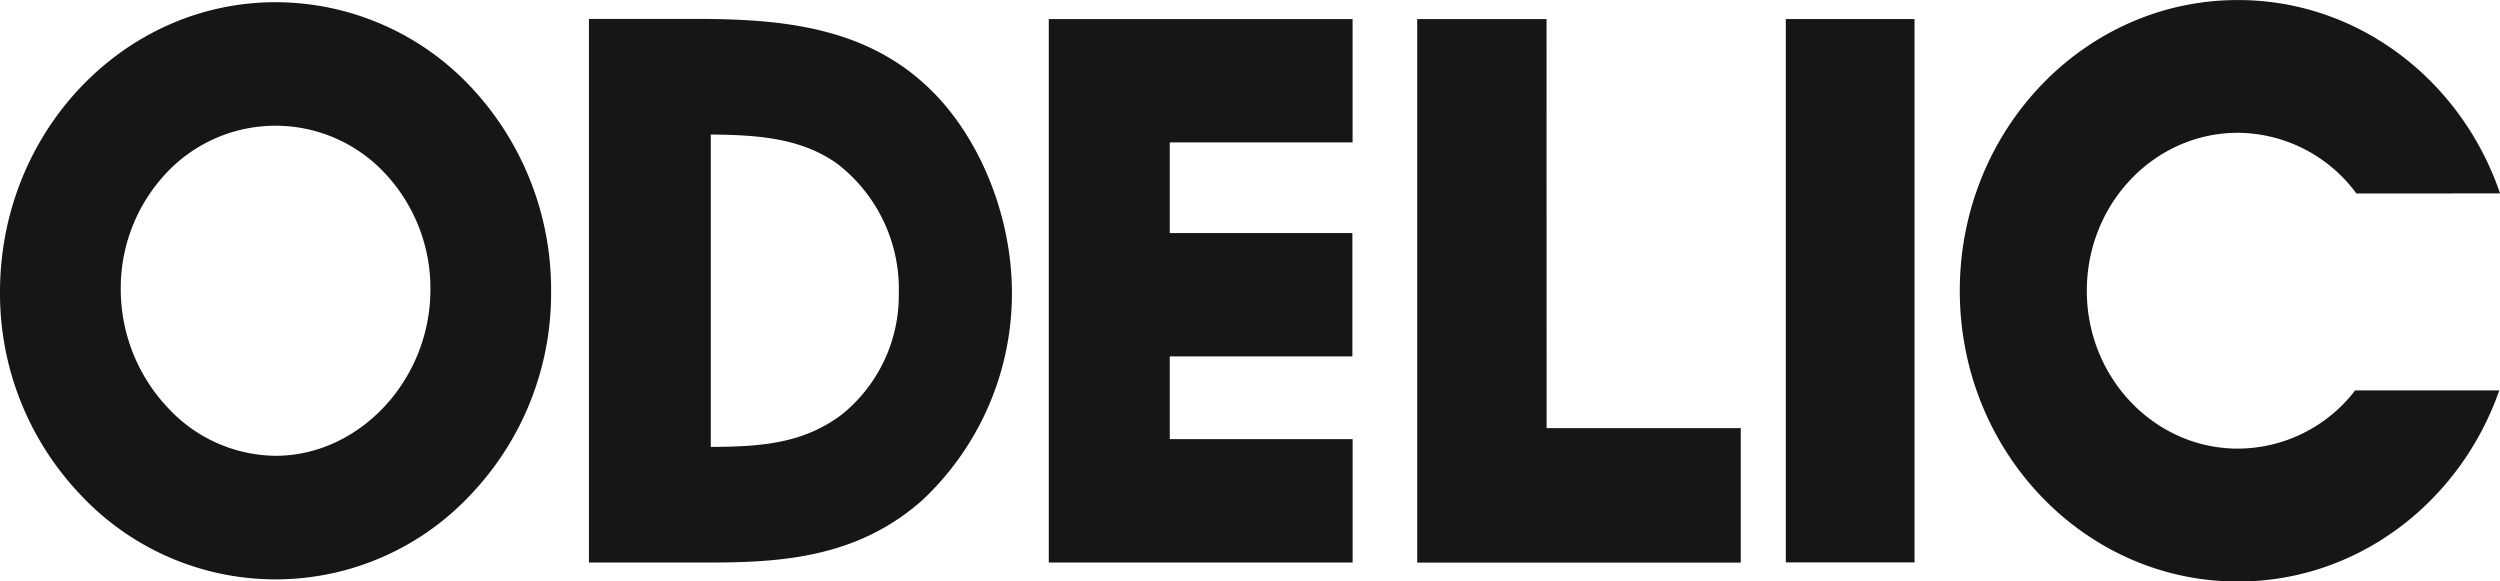 <?xml version="1.0" encoding="UTF-8"?>
<svg xmlns="http://www.w3.org/2000/svg" width="257.958" height="60" viewBox="0 0 257.958 60">
  <g id="Group_23473" data-name="Group 23473" transform="translate(-678.483 -223.924)">
    <path id="Path_23237" data-name="Path 23237" d="M727,232.823a27.664,27.664,0,0,0-20.085-8.671c-15.686,0-28.431,13.409-28.431,29.888a30.085,30.085,0,0,0,8.289,20.916,27.558,27.558,0,0,0,40.284,0,30.117,30.117,0,0,0,8.29-20.916A30.54,30.54,0,0,0,727,232.823Zm-20.085,38.132a15.324,15.324,0,0,1-11.081-4.924,17.823,17.823,0,0,1-4.891-12.216,17.321,17.321,0,0,1,4.727-12.063,15.442,15.442,0,0,1,22.483,0,17.329,17.329,0,0,1,4.741,12.063C722.893,263.111,715.575,270.955,706.914,270.955Z" fill="#161615"></path>
    <path id="Path_23238" data-name="Path 23238" d="M773.673,232.406c-6.312-5.622-14.444-6.458-22.284-6.526H739.251v56.088h12.337c7.519,0,15.409-.5,22.092-6.462a29.243,29.243,0,0,0,9.218-21.334C782.9,245.872,779.278,237.329,773.673,232.406Zm-21.848,5.4c4.933.036,9.353.386,13.03,3a16.31,16.31,0,0,1,6.369,13.363,15.814,15.814,0,0,1-5.791,12.456c-3.977,3.059-8.354,3.388-13.608,3.413Z" fill="#161615"></path>
    <path id="Path_23239" data-name="Path 23239" d="M818.047,238.618v-12.73H786.7v56.08h31.352V269.234H799.183V260.7h18.843v-12.73H799.183v-9.35Z" fill="#161615"></path>
    <rect id="Rectangle_556" data-name="Rectangle 556" width="13.281" height="56.063" transform="translate(862.75 225.891)" fill="#161615"></rect>
    <path id="Path_23240" data-name="Path 23240" d="M838.068,268.1l-.007-42.212H824.716v56.088H858.1V268.1Z" fill="#161615"></path>
    <path id="Path_23241" data-name="Path 23241" d="M909.4,270.215c-8.6,0-15.593-7.3-15.593-16.289,0-9.008,6.99-16.3,15.593-16.3a15.307,15.307,0,0,1,12.224,6.261l14.822-.006c-3.962-11.628-14.572-19.953-27.046-19.953-15.85,0-28.7,13.426-28.7,30s12.853,30,28.7,30c12.395,0,22.948-8.225,26.968-19.724l-14.873,0A15.309,15.309,0,0,1,909.4,270.215Z" fill="#161615"></path>
  </g>
</svg>
